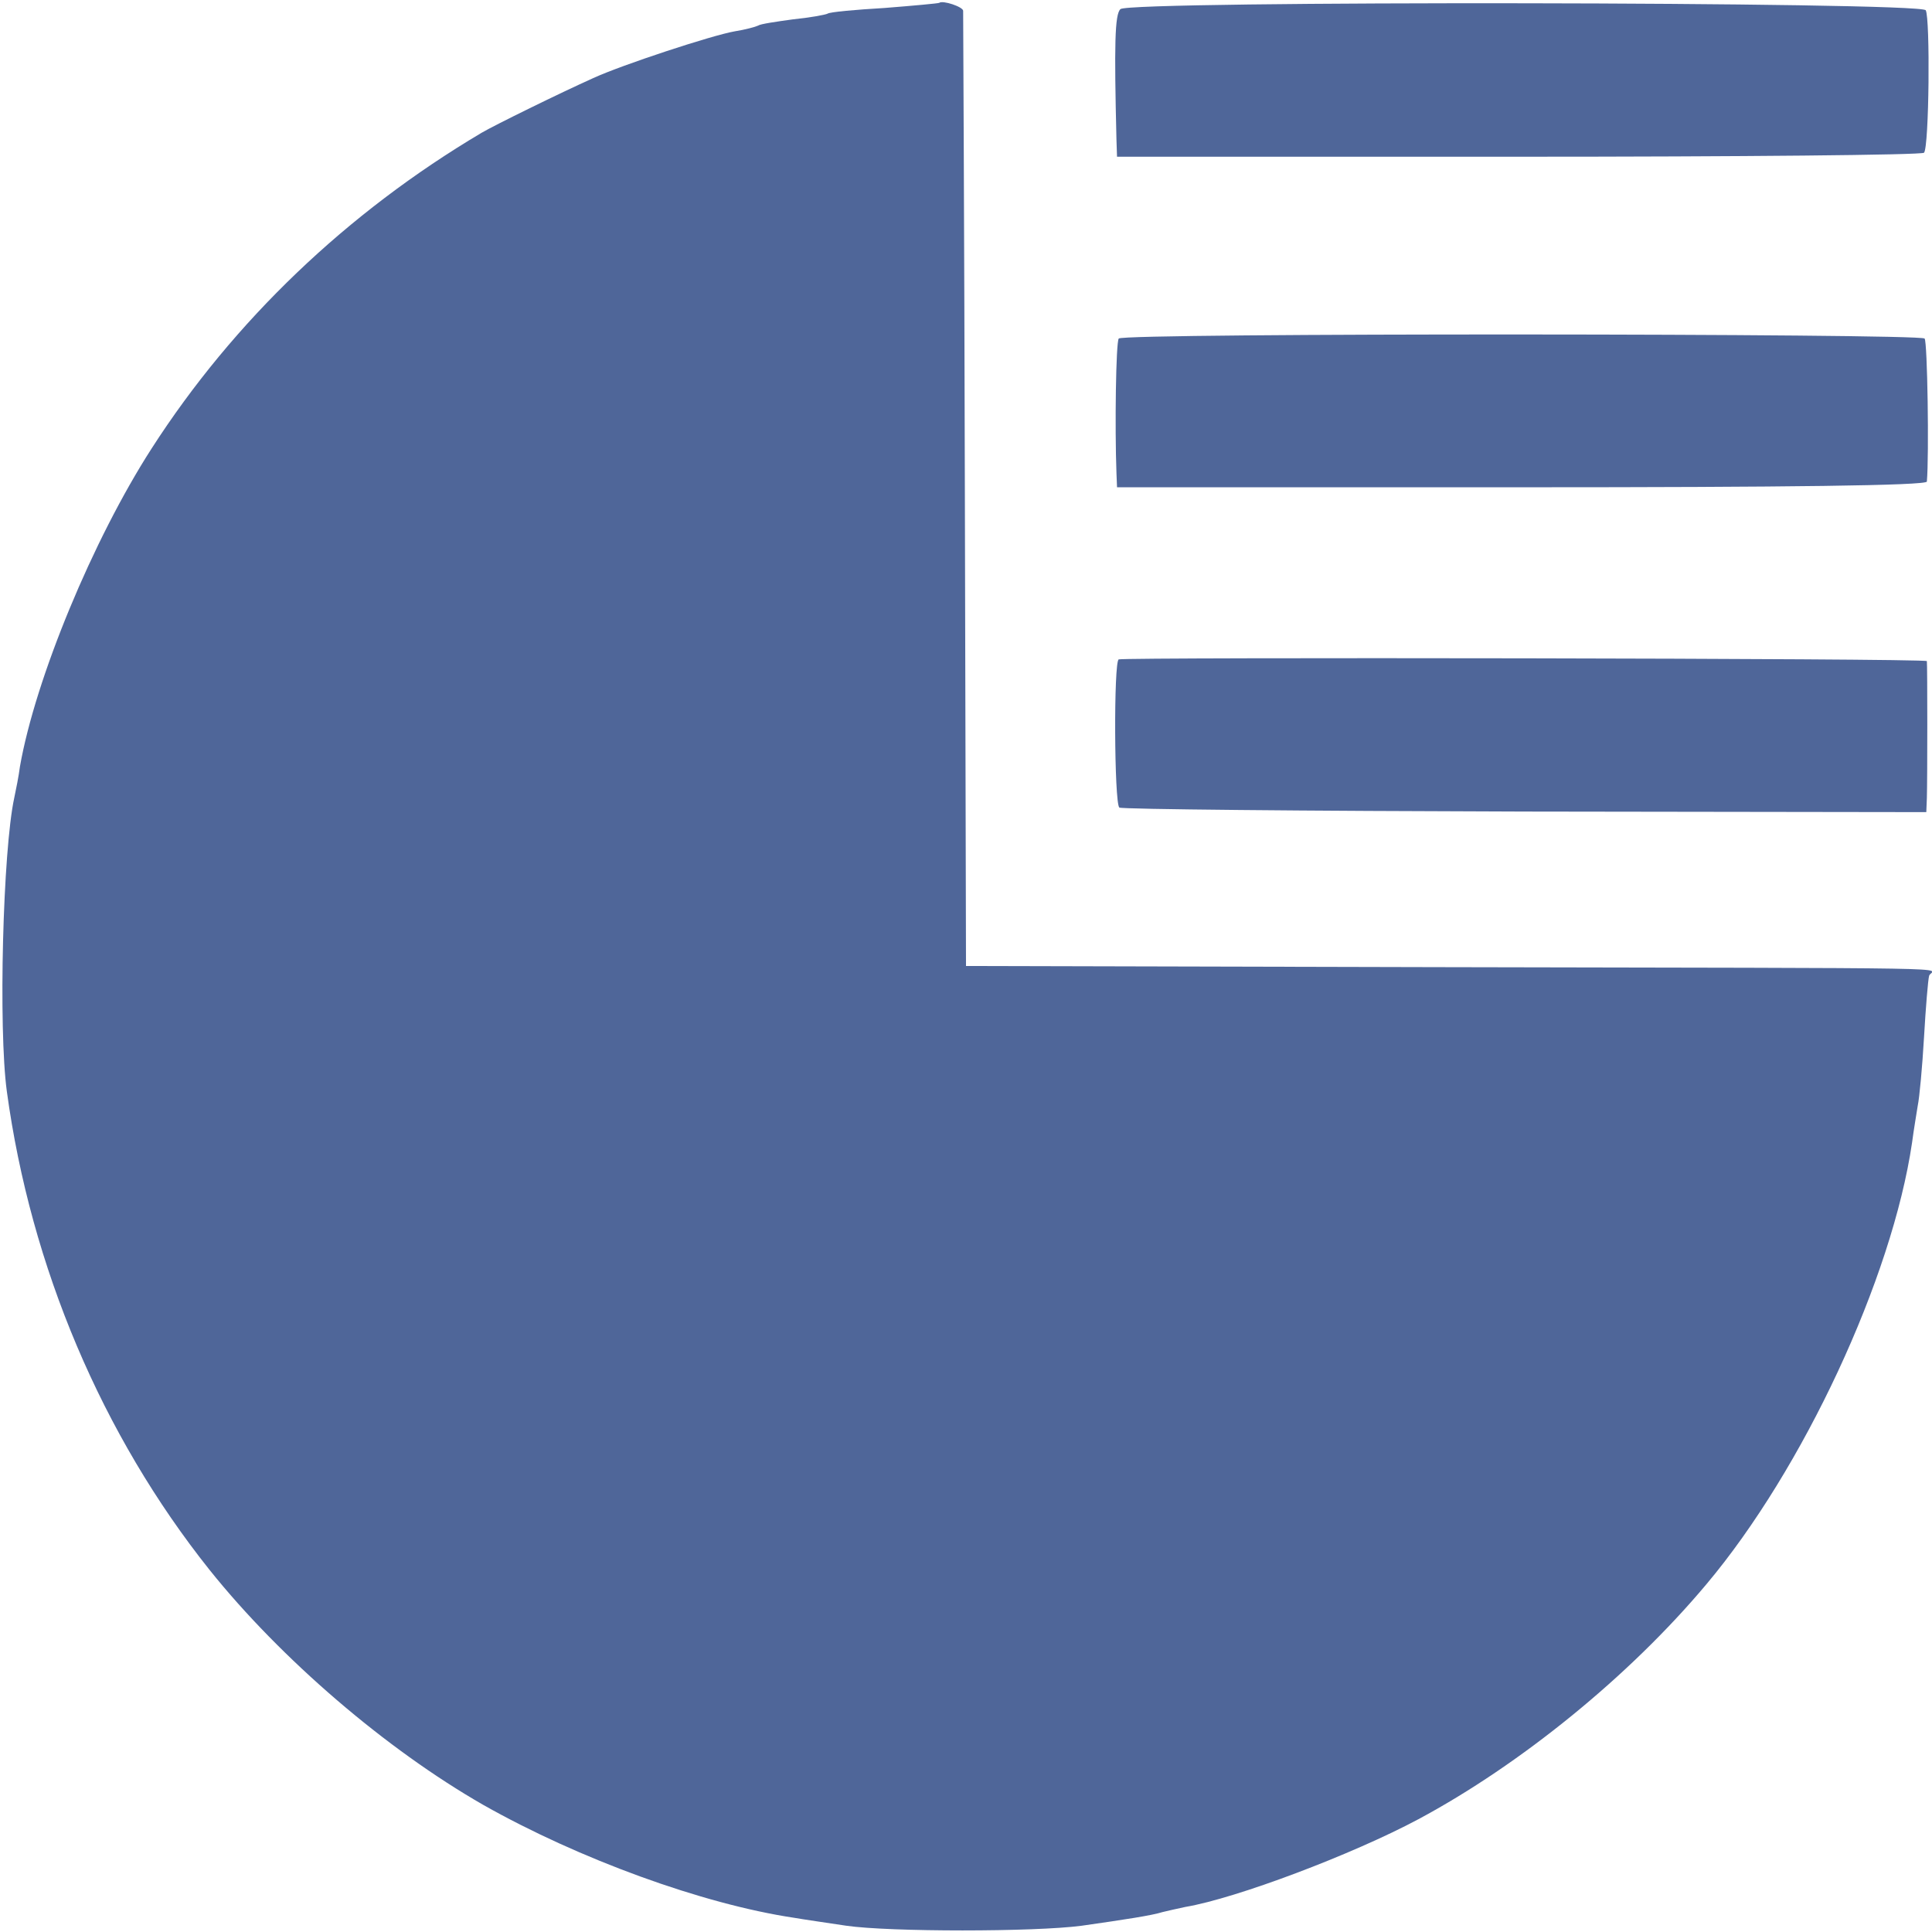 <?xml version="1.0" standalone="no"?>
<!DOCTYPE svg PUBLIC "-//W3C//DTD SVG 20010904//EN"
 "http://www.w3.org/TR/2001/REC-SVG-20010904/DTD/svg10.dtd">
<svg version="1.0" xmlns="http://www.w3.org/2000/svg"
 width="339pt" height="339pt" viewBox="0 0 339 339"
 preserveAspectRatio="xMidYMid meet">
<g transform="translate(0,339) scale(0.1,-0.1)"
fill="#4f6699" stroke="none">
<path d="M1648 3385 c-2 -1 -45 -5 -96 -9 -51 -3 -96 -7 -100 -10 -4 -2 -31
-7 -61 -10 -29 -4 -57 -8 -61 -11 -4 -2 -22 -7 -41 -10 -40 -7 -198 -59 -248
-82 -58 -26 -174 -83 -196 -96 -236 -140 -435 -330 -579 -554 -103 -160 -204
-404 -231 -558 -2 -16 -7 -41 -10 -55 -20 -92 -28 -405 -13 -515 42 -308 167
-603 356 -840 125 -156 309 -314 480 -412 168 -95 385 -174 545 -198 17 -3 59
-9 92 -14 76 -11 330 -11 413 0 77 11 123 18 142 24 8 2 26 6 40 9 89 15 293
92 409 154 179 96 370 251 505 412 170 202 326 537 361 775 3 23 8 52 10 65 3
14 8 68 11 120 3 52 7 101 9 108 5 15 110 13 -865 15 l-825 2 -2 835 c-1 459
-3 838 -3 841 0 7 -36 19 -42 14z"/>
<path d="M1966 3374 c-10 -9 -11 -63 -7 -229 l1 -30 704 0 c388 0 708 3 712 7
9 10 11 236 3 250 -9 15 -1399 17 -1413 2z"/>
<path d="M1963 2796 c-5 -7 -7 -156 -4 -236 l1 -25 710 0 c466 0 710 3 711 10
4 46 1 246 -4 251 -9 9 -1408 10 -1414 0z"/>
<path d="M1963 2233 c-9 -3 -8 -251 1 -260 3 -3 323 -6 711 -7 l705 -1 1 25
c1 31 1 233 0 240 -1 5 -1404 7 -1418 3z"/>
</g>
</svg>
